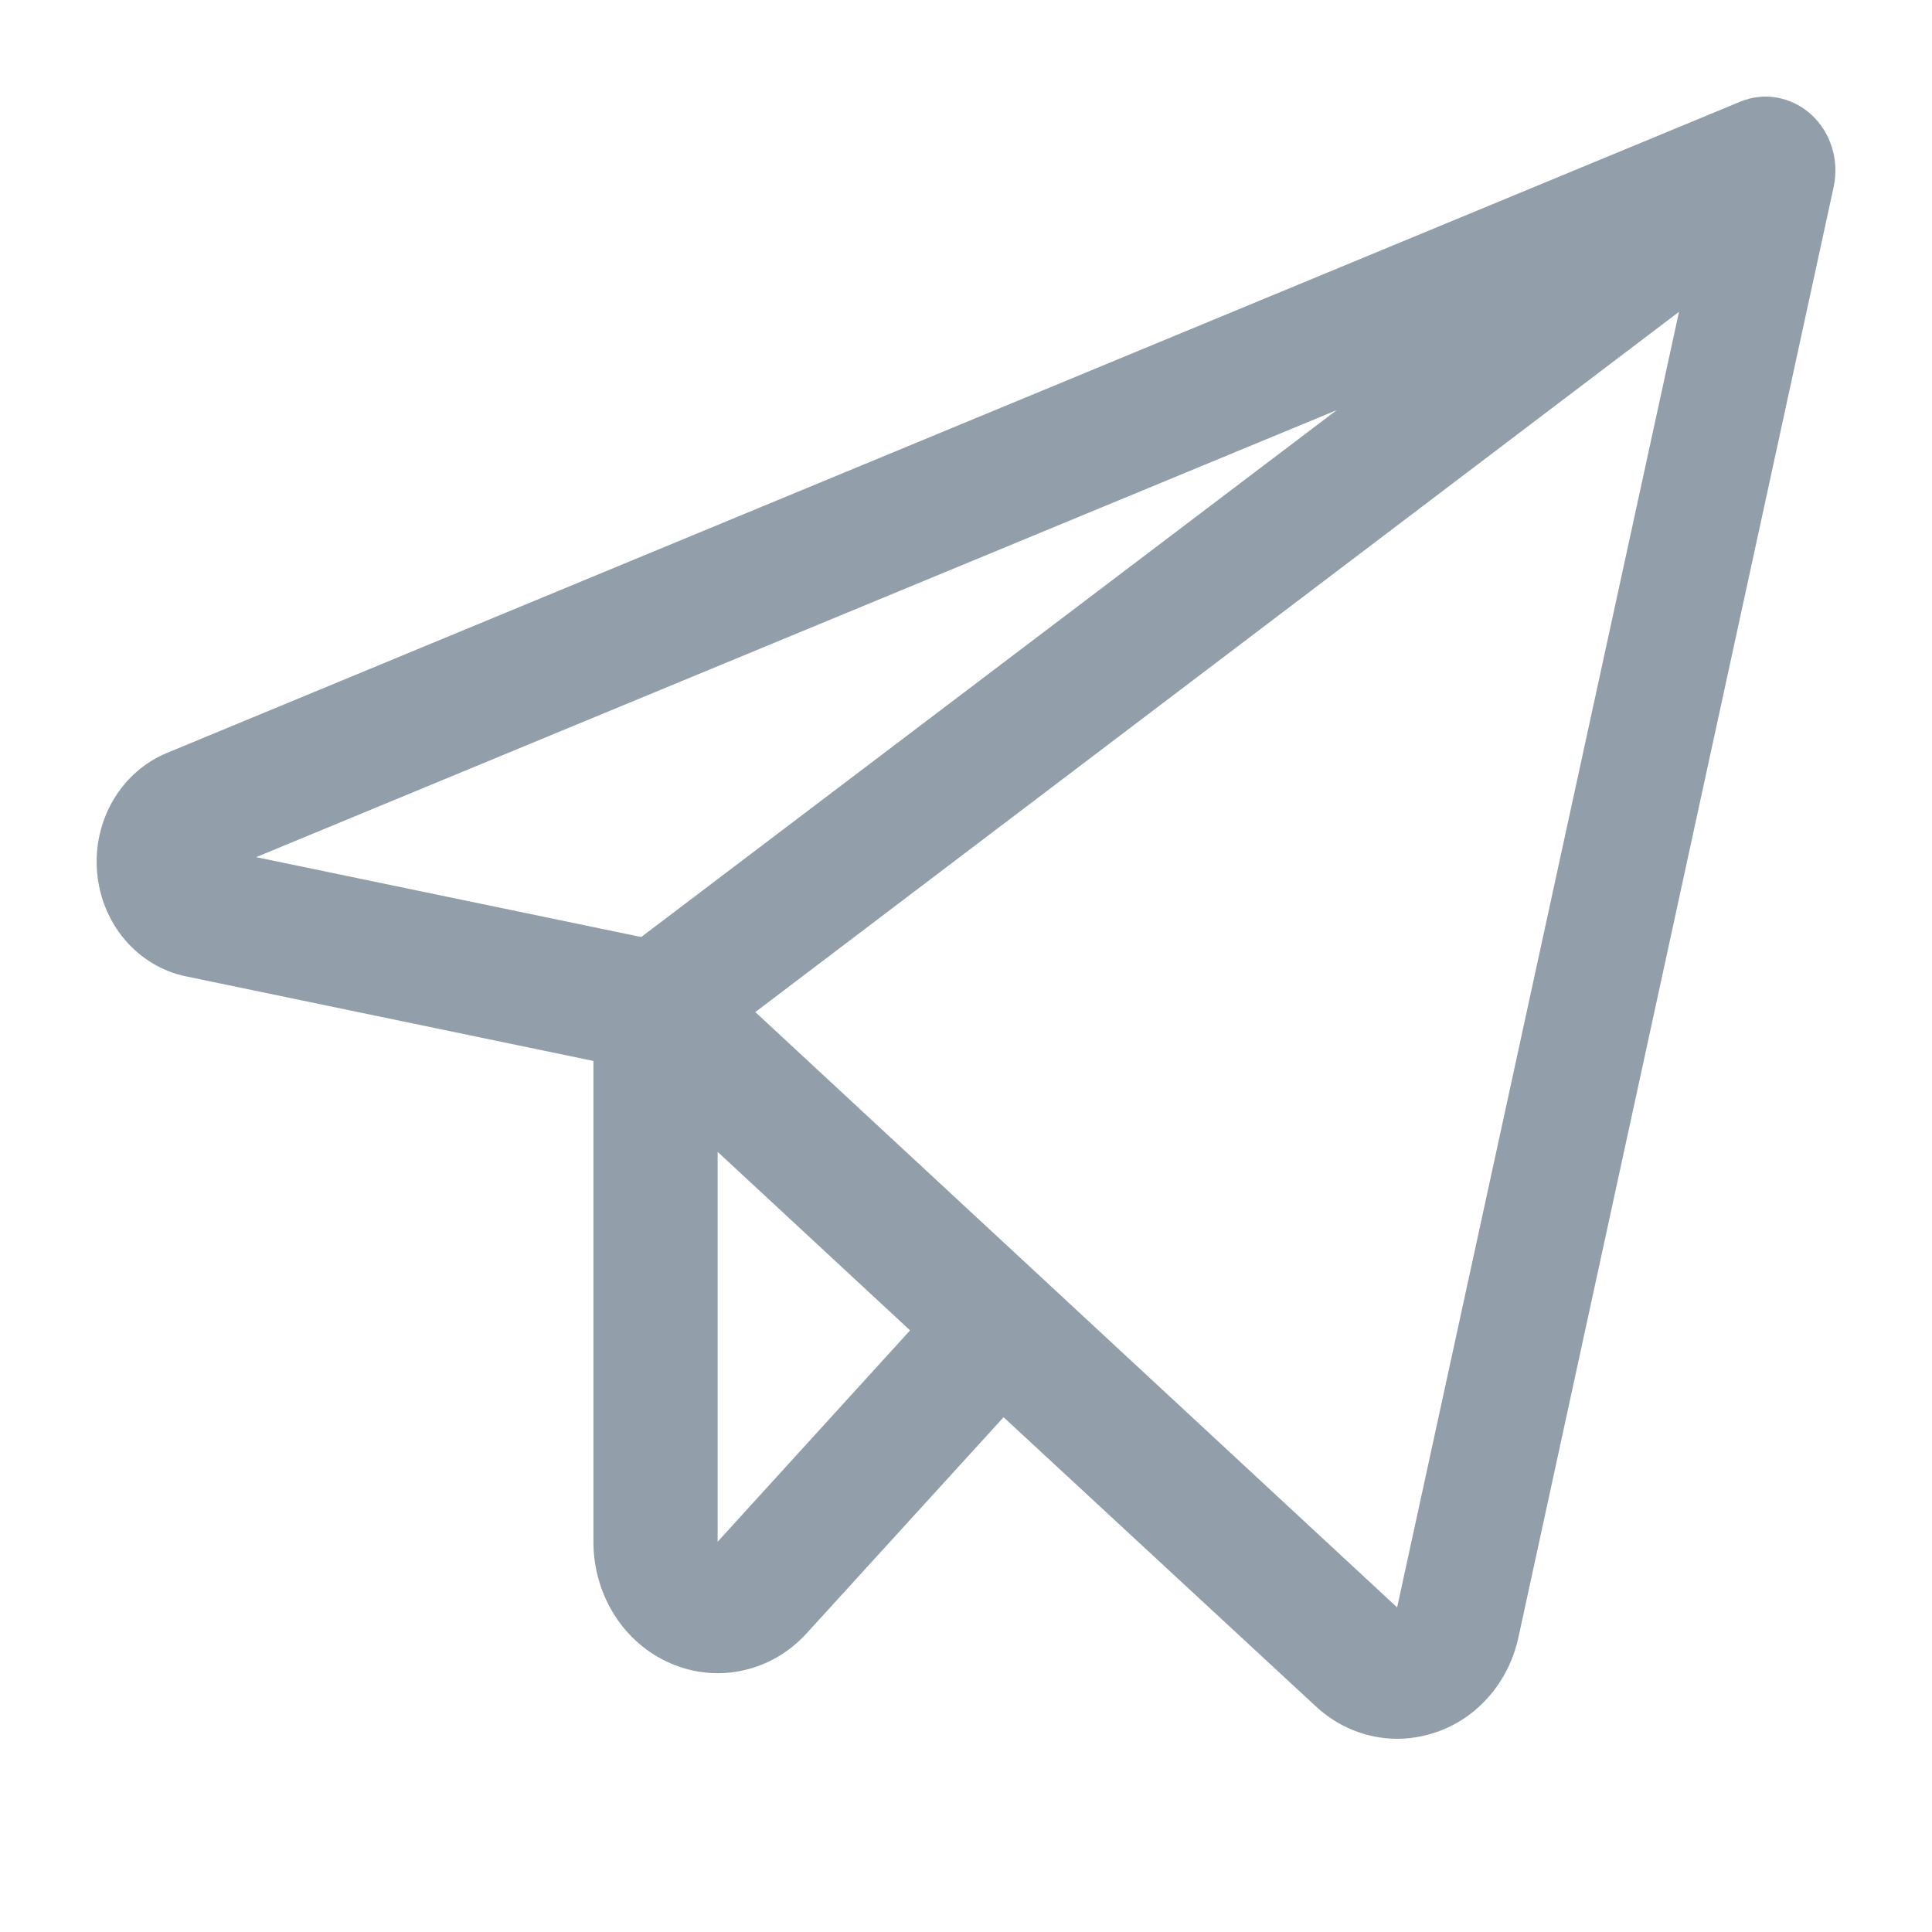 <?xml version="1.0" encoding="UTF-8"?> <svg xmlns="http://www.w3.org/2000/svg" width="20" height="20" viewBox="0 0 20 20" fill="none"> <path d="M18.75 1.186C18.65 1.095 18.529 1.035 18.399 1.011C18.27 0.987 18.136 1.002 18.014 1.053L1.729 7.794C1.498 7.889 1.302 8.061 1.172 8.283C1.041 8.506 0.983 8.767 1.005 9.028C1.027 9.289 1.128 9.535 1.294 9.73C1.46 9.924 1.681 10.057 1.924 10.107L6.143 10.983V15.96C6.143 16.231 6.219 16.496 6.362 16.721C6.505 16.946 6.709 17.12 6.947 17.221C7.184 17.323 7.446 17.348 7.697 17.291C7.948 17.235 8.177 17.1 8.354 16.904L10.389 14.671L13.617 17.66C13.849 17.878 14.15 17.999 14.461 18C14.598 18 14.733 17.977 14.863 17.933C15.075 17.862 15.266 17.733 15.416 17.559C15.567 17.386 15.671 17.174 15.72 16.944L18.982 1.935C19.011 1.799 19.005 1.658 18.964 1.526C18.923 1.394 18.849 1.277 18.75 1.186ZM13.837 4.246L6.638 9.7L2.652 8.873L13.837 4.246ZM7.429 15.96V11.924L9.421 13.772L7.429 15.96ZM14.463 16.64L7.819 10.477L17.381 3.228L14.463 16.64Z" fill="#929FAB"></path> </svg> 